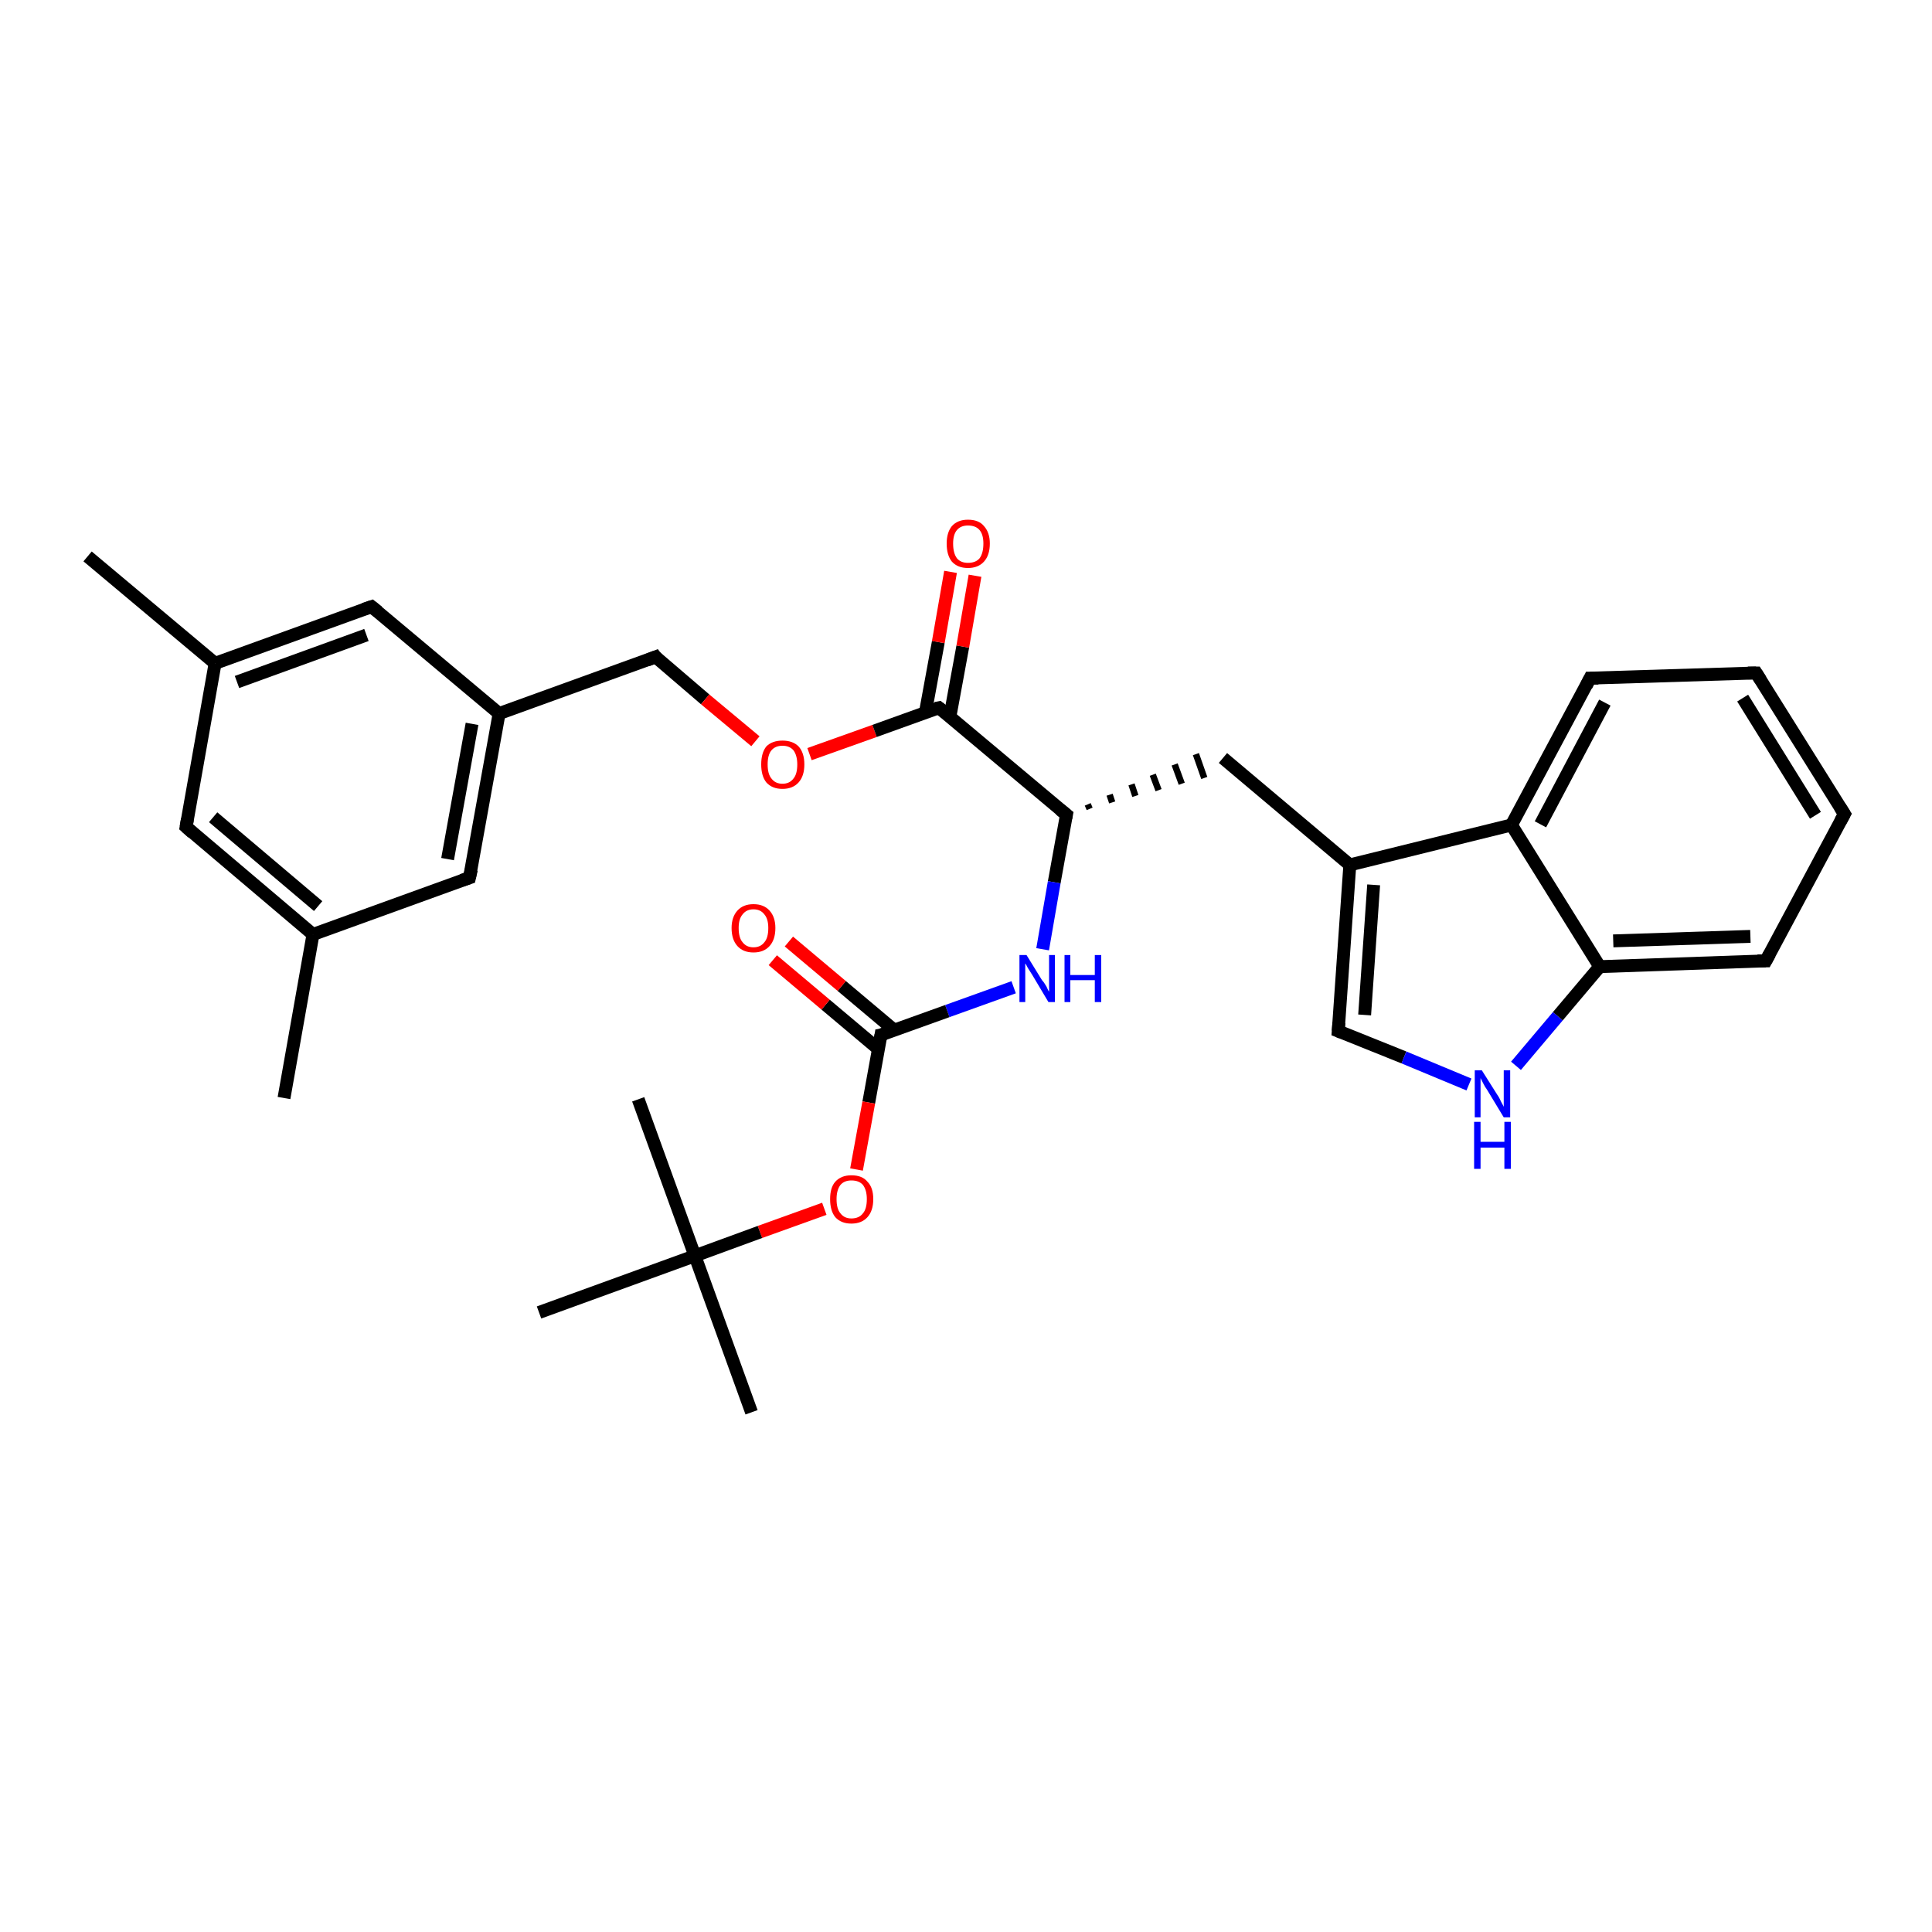 <?xml version='1.0' encoding='iso-8859-1'?>
<svg version='1.1' baseProfile='full'
              xmlns='http://www.w3.org/2000/svg'
                      xmlns:rdkit='http://www.rdkit.org/xml'
                      xmlns:xlink='http://www.w3.org/1999/xlink'
                  xml:space='preserve'
width='300px' height='300px' viewBox='0 0 300 300'>
<!-- END OF HEADER -->
<rect style='opacity:1.0;fill:#FFFFFF;stroke:none' width='300.0' height='300.0' x='0.0' y='0.0'> </rect>
<path class='bond-0 atom-0 atom-1' d='M 44.1,170.5 L 48.6,145.1' style='fill:none;fill-rule:evenodd;stroke:#000000;stroke-width:2.0px;stroke-linecap:butt;stroke-linejoin:miter;stroke-opacity:1' />
<path class='bond-1 atom-1 atom-2' d='M 48.6,145.1 L 28.9,128.4' style='fill:none;fill-rule:evenodd;stroke:#000000;stroke-width:2.0px;stroke-linecap:butt;stroke-linejoin:miter;stroke-opacity:1' />
<path class='bond-1 atom-1 atom-2' d='M 49.4,140.7 L 33.1,126.9' style='fill:none;fill-rule:evenodd;stroke:#000000;stroke-width:2.0px;stroke-linecap:butt;stroke-linejoin:miter;stroke-opacity:1' />
<path class='bond-2 atom-2 atom-3' d='M 28.9,128.4 L 33.4,103.0' style='fill:none;fill-rule:evenodd;stroke:#000000;stroke-width:2.0px;stroke-linecap:butt;stroke-linejoin:miter;stroke-opacity:1' />
<path class='bond-3 atom-3 atom-4' d='M 33.4,103.0 L 13.6,86.4' style='fill:none;fill-rule:evenodd;stroke:#000000;stroke-width:2.0px;stroke-linecap:butt;stroke-linejoin:miter;stroke-opacity:1' />
<path class='bond-4 atom-3 atom-5' d='M 33.4,103.0 L 57.7,94.2' style='fill:none;fill-rule:evenodd;stroke:#000000;stroke-width:2.0px;stroke-linecap:butt;stroke-linejoin:miter;stroke-opacity:1' />
<path class='bond-4 atom-3 atom-5' d='M 36.8,105.9 L 56.9,98.6' style='fill:none;fill-rule:evenodd;stroke:#000000;stroke-width:2.0px;stroke-linecap:butt;stroke-linejoin:miter;stroke-opacity:1' />
<path class='bond-5 atom-5 atom-6' d='M 57.7,94.2 L 77.5,110.8' style='fill:none;fill-rule:evenodd;stroke:#000000;stroke-width:2.0px;stroke-linecap:butt;stroke-linejoin:miter;stroke-opacity:1' />
<path class='bond-6 atom-6 atom-7' d='M 77.5,110.8 L 101.8,102.0' style='fill:none;fill-rule:evenodd;stroke:#000000;stroke-width:2.0px;stroke-linecap:butt;stroke-linejoin:miter;stroke-opacity:1' />
<path class='bond-7 atom-7 atom-8' d='M 101.8,102.0 L 109.5,108.6' style='fill:none;fill-rule:evenodd;stroke:#000000;stroke-width:2.0px;stroke-linecap:butt;stroke-linejoin:miter;stroke-opacity:1' />
<path class='bond-7 atom-7 atom-8' d='M 109.5,108.6 L 117.3,115.1' style='fill:none;fill-rule:evenodd;stroke:#FF0000;stroke-width:2.0px;stroke-linecap:butt;stroke-linejoin:miter;stroke-opacity:1' />
<path class='bond-8 atom-8 atom-9' d='M 125.7,117.1 L 135.8,113.5' style='fill:none;fill-rule:evenodd;stroke:#FF0000;stroke-width:2.0px;stroke-linecap:butt;stroke-linejoin:miter;stroke-opacity:1' />
<path class='bond-8 atom-8 atom-9' d='M 135.8,113.5 L 145.8,109.9' style='fill:none;fill-rule:evenodd;stroke:#000000;stroke-width:2.0px;stroke-linecap:butt;stroke-linejoin:miter;stroke-opacity:1' />
<path class='bond-9 atom-9 atom-10' d='M 147.5,111.3 L 149.5,100.4' style='fill:none;fill-rule:evenodd;stroke:#000000;stroke-width:2.0px;stroke-linecap:butt;stroke-linejoin:miter;stroke-opacity:1' />
<path class='bond-9 atom-9 atom-10' d='M 149.5,100.4 L 151.4,89.4' style='fill:none;fill-rule:evenodd;stroke:#FF0000;stroke-width:2.0px;stroke-linecap:butt;stroke-linejoin:miter;stroke-opacity:1' />
<path class='bond-9 atom-9 atom-10' d='M 143.7,110.6 L 145.7,99.7' style='fill:none;fill-rule:evenodd;stroke:#000000;stroke-width:2.0px;stroke-linecap:butt;stroke-linejoin:miter;stroke-opacity:1' />
<path class='bond-9 atom-9 atom-10' d='M 145.7,99.7 L 147.6,88.8' style='fill:none;fill-rule:evenodd;stroke:#FF0000;stroke-width:2.0px;stroke-linecap:butt;stroke-linejoin:miter;stroke-opacity:1' />
<path class='bond-10 atom-9 atom-11' d='M 145.8,109.9 L 165.6,126.5' style='fill:none;fill-rule:evenodd;stroke:#000000;stroke-width:2.0px;stroke-linecap:butt;stroke-linejoin:miter;stroke-opacity:1' />
<path class='bond-11 atom-11 atom-12' d='M 169.2,125.6 L 168.9,124.9' style='fill:none;fill-rule:evenodd;stroke:#000000;stroke-width:1.0px;stroke-linecap:butt;stroke-linejoin:miter;stroke-opacity:1' />
<path class='bond-11 atom-11 atom-12' d='M 172.7,124.6 L 172.3,123.4' style='fill:none;fill-rule:evenodd;stroke:#000000;stroke-width:1.0px;stroke-linecap:butt;stroke-linejoin:miter;stroke-opacity:1' />
<path class='bond-11 atom-11 atom-12' d='M 176.3,123.6 L 175.7,121.8' style='fill:none;fill-rule:evenodd;stroke:#000000;stroke-width:1.0px;stroke-linecap:butt;stroke-linejoin:miter;stroke-opacity:1' />
<path class='bond-11 atom-11 atom-12' d='M 179.9,122.7 L 179.0,120.3' style='fill:none;fill-rule:evenodd;stroke:#000000;stroke-width:1.0px;stroke-linecap:butt;stroke-linejoin:miter;stroke-opacity:1' />
<path class='bond-11 atom-11 atom-12' d='M 183.5,121.7 L 182.4,118.7' style='fill:none;fill-rule:evenodd;stroke:#000000;stroke-width:1.0px;stroke-linecap:butt;stroke-linejoin:miter;stroke-opacity:1' />
<path class='bond-11 atom-11 atom-12' d='M 187.0,120.8 L 185.7,117.1' style='fill:none;fill-rule:evenodd;stroke:#000000;stroke-width:1.0px;stroke-linecap:butt;stroke-linejoin:miter;stroke-opacity:1' />
<path class='bond-12 atom-12 atom-13' d='M 189.9,117.7 L 209.6,134.3' style='fill:none;fill-rule:evenodd;stroke:#000000;stroke-width:2.0px;stroke-linecap:butt;stroke-linejoin:miter;stroke-opacity:1' />
<path class='bond-13 atom-13 atom-14' d='M 209.6,134.3 L 207.8,160.1' style='fill:none;fill-rule:evenodd;stroke:#000000;stroke-width:2.0px;stroke-linecap:butt;stroke-linejoin:miter;stroke-opacity:1' />
<path class='bond-13 atom-13 atom-14' d='M 213.3,137.4 L 211.9,157.6' style='fill:none;fill-rule:evenodd;stroke:#000000;stroke-width:2.0px;stroke-linecap:butt;stroke-linejoin:miter;stroke-opacity:1' />
<path class='bond-14 atom-14 atom-15' d='M 207.8,160.1 L 218.0,164.2' style='fill:none;fill-rule:evenodd;stroke:#000000;stroke-width:2.0px;stroke-linecap:butt;stroke-linejoin:miter;stroke-opacity:1' />
<path class='bond-14 atom-14 atom-15' d='M 218.0,164.2 L 228.1,168.4' style='fill:none;fill-rule:evenodd;stroke:#0000FF;stroke-width:2.0px;stroke-linecap:butt;stroke-linejoin:miter;stroke-opacity:1' />
<path class='bond-15 atom-15 atom-16' d='M 235.4,165.5 L 241.9,157.8' style='fill:none;fill-rule:evenodd;stroke:#0000FF;stroke-width:2.0px;stroke-linecap:butt;stroke-linejoin:miter;stroke-opacity:1' />
<path class='bond-15 atom-15 atom-16' d='M 241.9,157.8 L 248.4,150.1' style='fill:none;fill-rule:evenodd;stroke:#000000;stroke-width:2.0px;stroke-linecap:butt;stroke-linejoin:miter;stroke-opacity:1' />
<path class='bond-16 atom-16 atom-17' d='M 248.4,150.1 L 274.2,149.2' style='fill:none;fill-rule:evenodd;stroke:#000000;stroke-width:2.0px;stroke-linecap:butt;stroke-linejoin:miter;stroke-opacity:1' />
<path class='bond-16 atom-16 atom-17' d='M 250.5,146.1 L 271.8,145.4' style='fill:none;fill-rule:evenodd;stroke:#000000;stroke-width:2.0px;stroke-linecap:butt;stroke-linejoin:miter;stroke-opacity:1' />
<path class='bond-17 atom-17 atom-18' d='M 274.2,149.2 L 286.4,126.4' style='fill:none;fill-rule:evenodd;stroke:#000000;stroke-width:2.0px;stroke-linecap:butt;stroke-linejoin:miter;stroke-opacity:1' />
<path class='bond-18 atom-18 atom-19' d='M 286.4,126.4 L 272.7,104.5' style='fill:none;fill-rule:evenodd;stroke:#000000;stroke-width:2.0px;stroke-linecap:butt;stroke-linejoin:miter;stroke-opacity:1' />
<path class='bond-18 atom-18 atom-19' d='M 281.9,126.6 L 270.6,108.4' style='fill:none;fill-rule:evenodd;stroke:#000000;stroke-width:2.0px;stroke-linecap:butt;stroke-linejoin:miter;stroke-opacity:1' />
<path class='bond-19 atom-19 atom-20' d='M 272.7,104.5 L 246.9,105.3' style='fill:none;fill-rule:evenodd;stroke:#000000;stroke-width:2.0px;stroke-linecap:butt;stroke-linejoin:miter;stroke-opacity:1' />
<path class='bond-20 atom-20 atom-21' d='M 246.9,105.3 L 234.7,128.1' style='fill:none;fill-rule:evenodd;stroke:#000000;stroke-width:2.0px;stroke-linecap:butt;stroke-linejoin:miter;stroke-opacity:1' />
<path class='bond-20 atom-20 atom-21' d='M 249.2,109.1 L 239.2,128.0' style='fill:none;fill-rule:evenodd;stroke:#000000;stroke-width:2.0px;stroke-linecap:butt;stroke-linejoin:miter;stroke-opacity:1' />
<path class='bond-21 atom-11 atom-22' d='M 165.6,126.5 L 163.7,137.0' style='fill:none;fill-rule:evenodd;stroke:#000000;stroke-width:2.0px;stroke-linecap:butt;stroke-linejoin:miter;stroke-opacity:1' />
<path class='bond-21 atom-11 atom-22' d='M 163.7,137.0 L 161.9,147.4' style='fill:none;fill-rule:evenodd;stroke:#0000FF;stroke-width:2.0px;stroke-linecap:butt;stroke-linejoin:miter;stroke-opacity:1' />
<path class='bond-22 atom-22 atom-23' d='M 157.4,153.3 L 147.1,157.0' style='fill:none;fill-rule:evenodd;stroke:#0000FF;stroke-width:2.0px;stroke-linecap:butt;stroke-linejoin:miter;stroke-opacity:1' />
<path class='bond-22 atom-22 atom-23' d='M 147.1,157.0 L 136.8,160.7' style='fill:none;fill-rule:evenodd;stroke:#000000;stroke-width:2.0px;stroke-linecap:butt;stroke-linejoin:miter;stroke-opacity:1' />
<path class='bond-23 atom-23 atom-24' d='M 138.9,160.0 L 130.7,153.1' style='fill:none;fill-rule:evenodd;stroke:#000000;stroke-width:2.0px;stroke-linecap:butt;stroke-linejoin:miter;stroke-opacity:1' />
<path class='bond-23 atom-23 atom-24' d='M 130.7,153.1 L 122.5,146.2' style='fill:none;fill-rule:evenodd;stroke:#FF0000;stroke-width:2.0px;stroke-linecap:butt;stroke-linejoin:miter;stroke-opacity:1' />
<path class='bond-23 atom-23 atom-24' d='M 136.4,162.9 L 128.2,156.0' style='fill:none;fill-rule:evenodd;stroke:#000000;stroke-width:2.0px;stroke-linecap:butt;stroke-linejoin:miter;stroke-opacity:1' />
<path class='bond-23 atom-23 atom-24' d='M 128.2,156.0 L 120.0,149.1' style='fill:none;fill-rule:evenodd;stroke:#FF0000;stroke-width:2.0px;stroke-linecap:butt;stroke-linejoin:miter;stroke-opacity:1' />
<path class='bond-24 atom-23 atom-25' d='M 136.8,160.7 L 134.9,171.2' style='fill:none;fill-rule:evenodd;stroke:#000000;stroke-width:2.0px;stroke-linecap:butt;stroke-linejoin:miter;stroke-opacity:1' />
<path class='bond-24 atom-23 atom-25' d='M 134.9,171.2 L 133.0,181.6' style='fill:none;fill-rule:evenodd;stroke:#FF0000;stroke-width:2.0px;stroke-linecap:butt;stroke-linejoin:miter;stroke-opacity:1' />
<path class='bond-25 atom-25 atom-26' d='M 128.0,187.7 L 118.0,191.3' style='fill:none;fill-rule:evenodd;stroke:#FF0000;stroke-width:2.0px;stroke-linecap:butt;stroke-linejoin:miter;stroke-opacity:1' />
<path class='bond-25 atom-25 atom-26' d='M 118.0,191.3 L 107.9,195.0' style='fill:none;fill-rule:evenodd;stroke:#000000;stroke-width:2.0px;stroke-linecap:butt;stroke-linejoin:miter;stroke-opacity:1' />
<path class='bond-26 atom-26 atom-27' d='M 107.9,195.0 L 116.7,219.3' style='fill:none;fill-rule:evenodd;stroke:#000000;stroke-width:2.0px;stroke-linecap:butt;stroke-linejoin:miter;stroke-opacity:1' />
<path class='bond-27 atom-26 atom-28' d='M 107.9,195.0 L 99.1,170.7' style='fill:none;fill-rule:evenodd;stroke:#000000;stroke-width:2.0px;stroke-linecap:butt;stroke-linejoin:miter;stroke-opacity:1' />
<path class='bond-28 atom-26 atom-29' d='M 107.9,195.0 L 83.7,203.8' style='fill:none;fill-rule:evenodd;stroke:#000000;stroke-width:2.0px;stroke-linecap:butt;stroke-linejoin:miter;stroke-opacity:1' />
<path class='bond-29 atom-6 atom-30' d='M 77.5,110.8 L 72.9,136.3' style='fill:none;fill-rule:evenodd;stroke:#000000;stroke-width:2.0px;stroke-linecap:butt;stroke-linejoin:miter;stroke-opacity:1' />
<path class='bond-29 atom-6 atom-30' d='M 73.3,112.4 L 69.5,133.4' style='fill:none;fill-rule:evenodd;stroke:#000000;stroke-width:2.0px;stroke-linecap:butt;stroke-linejoin:miter;stroke-opacity:1' />
<path class='bond-30 atom-30 atom-1' d='M 72.9,136.3 L 48.6,145.1' style='fill:none;fill-rule:evenodd;stroke:#000000;stroke-width:2.0px;stroke-linecap:butt;stroke-linejoin:miter;stroke-opacity:1' />
<path class='bond-31 atom-21 atom-13' d='M 234.7,128.1 L 209.6,134.3' style='fill:none;fill-rule:evenodd;stroke:#000000;stroke-width:2.0px;stroke-linecap:butt;stroke-linejoin:miter;stroke-opacity:1' />
<path class='bond-32 atom-21 atom-16' d='M 234.7,128.1 L 248.4,150.1' style='fill:none;fill-rule:evenodd;stroke:#000000;stroke-width:2.0px;stroke-linecap:butt;stroke-linejoin:miter;stroke-opacity:1' />
<path d='M 29.9,129.3 L 28.9,128.4 L 29.1,127.2' style='fill:none;stroke:#000000;stroke-width:2.0px;stroke-linecap:butt;stroke-linejoin:miter;stroke-opacity:1;' />
<path d='M 56.5,94.6 L 57.7,94.2 L 58.7,95.0' style='fill:none;stroke:#000000;stroke-width:2.0px;stroke-linecap:butt;stroke-linejoin:miter;stroke-opacity:1;' />
<path d='M 100.5,102.5 L 101.8,102.0 L 102.1,102.4' style='fill:none;stroke:#000000;stroke-width:2.0px;stroke-linecap:butt;stroke-linejoin:miter;stroke-opacity:1;' />
<path d='M 145.3,110.0 L 145.8,109.9 L 146.8,110.7' style='fill:none;stroke:#000000;stroke-width:2.0px;stroke-linecap:butt;stroke-linejoin:miter;stroke-opacity:1;' />
<path d='M 164.6,125.7 L 165.6,126.5 L 165.5,127.0' style='fill:none;stroke:#000000;stroke-width:2.0px;stroke-linecap:butt;stroke-linejoin:miter;stroke-opacity:1;' />
<path d='M 207.9,158.8 L 207.8,160.1 L 208.3,160.3' style='fill:none;stroke:#000000;stroke-width:2.0px;stroke-linecap:butt;stroke-linejoin:miter;stroke-opacity:1;' />
<path d='M 272.9,149.2 L 274.2,149.2 L 274.8,148.1' style='fill:none;stroke:#000000;stroke-width:2.0px;stroke-linecap:butt;stroke-linejoin:miter;stroke-opacity:1;' />
<path d='M 285.8,127.5 L 286.4,126.4 L 285.7,125.3' style='fill:none;stroke:#000000;stroke-width:2.0px;stroke-linecap:butt;stroke-linejoin:miter;stroke-opacity:1;' />
<path d='M 273.4,105.6 L 272.7,104.5 L 271.4,104.5' style='fill:none;stroke:#000000;stroke-width:2.0px;stroke-linecap:butt;stroke-linejoin:miter;stroke-opacity:1;' />
<path d='M 248.2,105.3 L 246.9,105.3 L 246.3,106.5' style='fill:none;stroke:#000000;stroke-width:2.0px;stroke-linecap:butt;stroke-linejoin:miter;stroke-opacity:1;' />
<path d='M 137.3,160.6 L 136.8,160.7 L 136.7,161.3' style='fill:none;stroke:#000000;stroke-width:2.0px;stroke-linecap:butt;stroke-linejoin:miter;stroke-opacity:1;' />
<path d='M 73.2,135.0 L 72.9,136.3 L 71.7,136.7' style='fill:none;stroke:#000000;stroke-width:2.0px;stroke-linecap:butt;stroke-linejoin:miter;stroke-opacity:1;' />
<path class='atom-8' d='M 118.2 118.7
Q 118.2 116.9, 119.0 115.9
Q 119.9 115.0, 121.5 115.0
Q 123.1 115.0, 124.0 115.9
Q 124.9 116.9, 124.9 118.7
Q 124.9 120.5, 124.0 121.5
Q 123.1 122.5, 121.5 122.5
Q 119.9 122.5, 119.0 121.5
Q 118.2 120.5, 118.2 118.7
M 121.5 121.7
Q 122.6 121.7, 123.2 120.9
Q 123.8 120.2, 123.8 118.7
Q 123.8 117.3, 123.2 116.5
Q 122.6 115.8, 121.5 115.8
Q 120.4 115.8, 119.8 116.5
Q 119.2 117.2, 119.2 118.7
Q 119.2 120.2, 119.8 120.9
Q 120.4 121.7, 121.5 121.7
' fill='#FF0000'/>
<path class='atom-10' d='M 147.0 84.4
Q 147.0 82.7, 147.8 81.7
Q 148.7 80.7, 150.3 80.7
Q 152.0 80.7, 152.8 81.7
Q 153.7 82.7, 153.7 84.4
Q 153.7 86.2, 152.8 87.2
Q 151.9 88.2, 150.3 88.2
Q 148.7 88.2, 147.8 87.2
Q 147.0 86.2, 147.0 84.4
M 150.3 87.4
Q 151.5 87.4, 152.1 86.7
Q 152.7 85.9, 152.7 84.4
Q 152.7 83.0, 152.1 82.3
Q 151.5 81.6, 150.3 81.6
Q 149.2 81.6, 148.6 82.3
Q 148.0 83.0, 148.0 84.4
Q 148.0 85.9, 148.6 86.7
Q 149.2 87.4, 150.3 87.4
' fill='#FF0000'/>
<path class='atom-15' d='M 230.1 166.2
L 232.5 170.0
Q 232.8 170.4, 233.1 171.1
Q 233.5 171.8, 233.5 171.9
L 233.5 166.2
L 234.5 166.2
L 234.5 173.5
L 233.5 173.5
L 230.9 169.2
Q 230.6 168.8, 230.3 168.2
Q 230.0 167.6, 229.9 167.4
L 229.9 173.5
L 229.0 173.5
L 229.0 166.2
L 230.1 166.2
' fill='#0000FF'/>
<path class='atom-15' d='M 228.9 174.2
L 229.9 174.2
L 229.9 177.3
L 233.6 177.3
L 233.6 174.2
L 234.6 174.2
L 234.6 181.5
L 233.6 181.5
L 233.6 178.2
L 229.9 178.2
L 229.9 181.5
L 228.9 181.5
L 228.9 174.2
' fill='#0000FF'/>
<path class='atom-22' d='M 159.4 148.3
L 161.8 152.2
Q 162.1 152.5, 162.5 153.2
Q 162.8 153.9, 162.9 154.0
L 162.9 148.3
L 163.8 148.3
L 163.8 155.6
L 162.8 155.6
L 160.3 151.4
Q 160.0 150.9, 159.6 150.3
Q 159.3 149.7, 159.2 149.6
L 159.2 155.6
L 158.3 155.6
L 158.3 148.3
L 159.4 148.3
' fill='#0000FF'/>
<path class='atom-22' d='M 165.3 148.3
L 166.2 148.3
L 166.2 151.4
L 170.0 151.4
L 170.0 148.3
L 171.0 148.3
L 171.0 155.6
L 170.0 155.6
L 170.0 152.2
L 166.2 152.2
L 166.2 155.6
L 165.3 155.6
L 165.3 148.3
' fill='#0000FF'/>
<path class='atom-24' d='M 113.6 144.1
Q 113.6 142.4, 114.5 141.4
Q 115.4 140.4, 117.0 140.4
Q 118.6 140.4, 119.5 141.4
Q 120.4 142.4, 120.4 144.1
Q 120.4 145.9, 119.5 146.9
Q 118.6 147.9, 117.0 147.9
Q 115.4 147.9, 114.5 146.9
Q 113.6 145.9, 113.6 144.1
M 117.0 147.1
Q 118.1 147.1, 118.7 146.3
Q 119.3 145.6, 119.3 144.1
Q 119.3 142.7, 118.7 142.0
Q 118.1 141.2, 117.0 141.2
Q 115.9 141.2, 115.3 142.0
Q 114.7 142.7, 114.7 144.1
Q 114.7 145.6, 115.3 146.3
Q 115.9 147.1, 117.0 147.1
' fill='#FF0000'/>
<path class='atom-25' d='M 128.9 186.2
Q 128.9 184.4, 129.7 183.5
Q 130.6 182.5, 132.2 182.5
Q 133.9 182.5, 134.7 183.5
Q 135.6 184.4, 135.6 186.2
Q 135.6 188.0, 134.7 189.0
Q 133.8 190.0, 132.2 190.0
Q 130.6 190.0, 129.7 189.0
Q 128.9 188.0, 128.9 186.2
M 132.2 189.2
Q 133.4 189.2, 134.0 188.4
Q 134.6 187.7, 134.6 186.2
Q 134.6 184.8, 134.0 184.0
Q 133.4 183.3, 132.2 183.3
Q 131.1 183.3, 130.5 184.0
Q 129.9 184.8, 129.9 186.2
Q 129.9 187.7, 130.5 188.4
Q 131.1 189.2, 132.2 189.2
' fill='#FF0000'/>
</svg>
